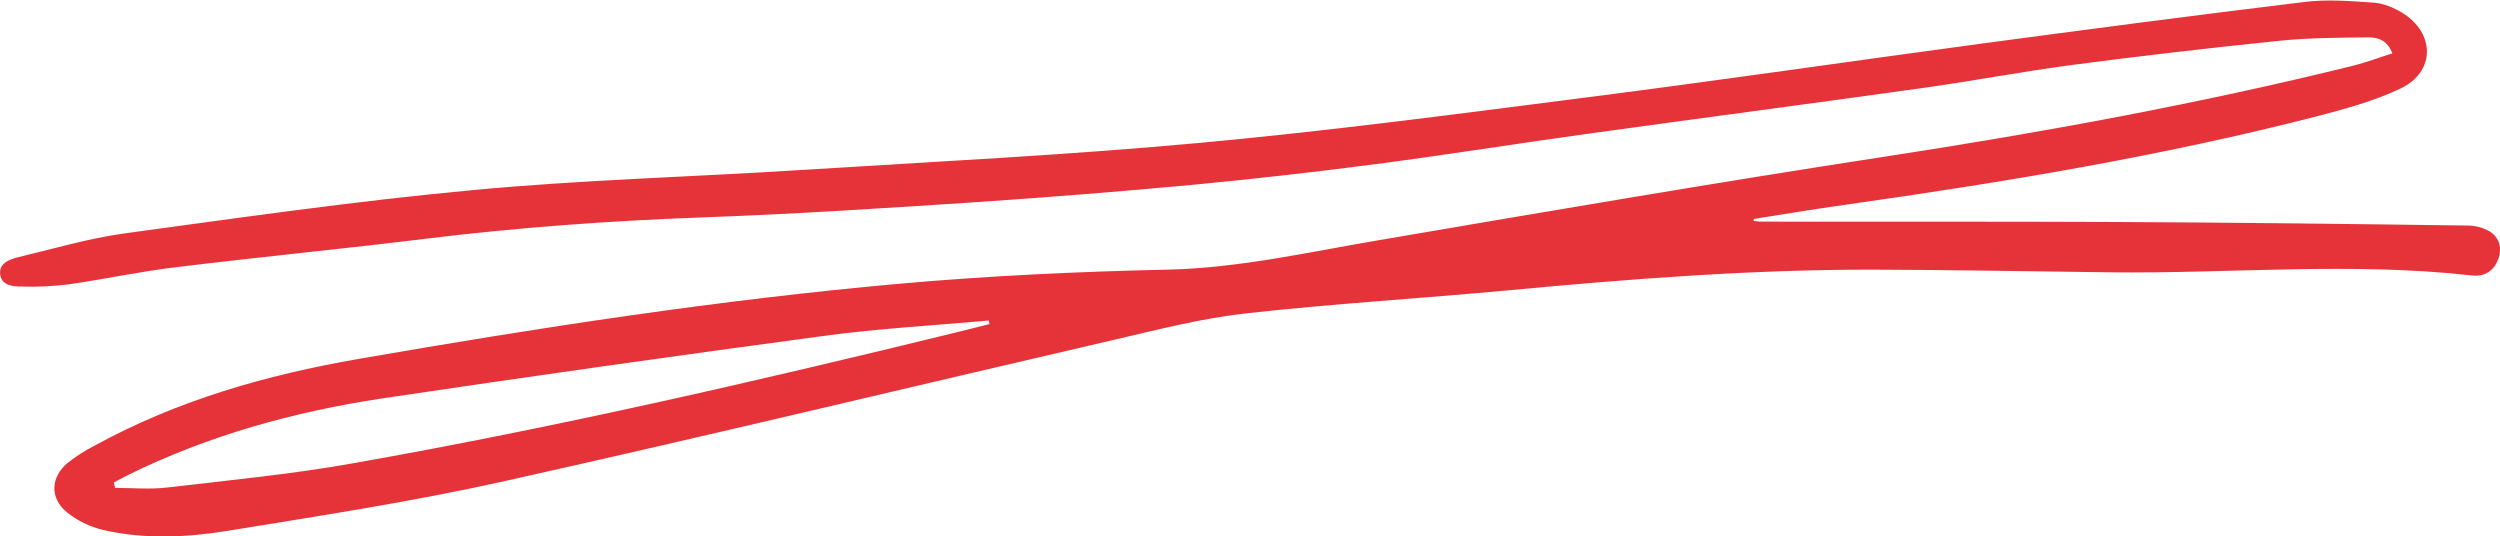 <?xml version="1.0" encoding="UTF-8" standalone="no"?><!-- Generator: Adobe Illustrator 23.0.4, SVG Export Plug-In . SVG Version: 6.00 Build 0)  --><svg xmlns="http://www.w3.org/2000/svg" enable-background="new 0 0 1405.5 301.6" fill="#e6333a" version="1.1" viewBox="0 0 1405.5 301.6" x="0px" xml:space="preserve" y="0px">
<g id="change1_1"><path d="m985.9 124.2c1.2 0.2 2.4 0.3 3.7 0.4 66.4 0.1 132.9-0.1 199.3 0.2 66.2 0.3 132.4 1.1 198.5 2 4.3 0 8.6 1.2 12.3 3.3 5.5 3.5 7.1 9.4 4.8 15.6-2.4 6.6-7.7 9.9-14.5 9.2-67.8-7.7-135.8-1-203.7-1.8-44.4-0.5-88.8-1.4-133.1-1.5-68.6-0.1-136.8 5.2-205 11.6-49.3 4.6-98.7 7.5-147.9 13-24.8 2.8-49.3 9.1-73.8 14.8-114.1 26.4-228 53.9-342.4 79.4-51.5 11.5-103.8 19.5-155.9 28-23.3 3.8-47.1 4.9-70.4-0.5-7.4-1.8-14.4-5.2-20.3-10-9.7-8-9-19.9 0.7-27.8 4.6-3.6 9.6-6.8 14.9-9.5 46.4-25.5 96.6-39.8 148.4-48.8 101.3-17.6 203-33.3 305.5-42.4 49.5-4.4 99.3-6.7 149.1-7.8 40.4-0.9 79.3-9.8 118.7-16.5 95-16.2 190.1-32.5 285.3-47.1 88.5-13.6 176.5-29.7 263.4-51.2 7.1-1.8 13.9-4.4 21.5-6.8-2.8-7.3-8-9-13.3-9-16.6 0.2-33.4 0.2-49.9 1.9-39 4-77.9 8.5-116.8 13.6-27.9 3.7-55.6 9-83.5 12.9-62.7 8.8-125.4 17-188.1 25.7-39.9 5.5-79.6 11.9-119.5 17.1-34 4.5-68.1 8.3-102.3 11.6-41.6 3.9-83.3 7.2-125 10-50.4 3.3-100.8 6.6-151.3 8.4-51.8 1.9-103.4 5.6-154.9 11.9-47.3 5.8-94.8 10.4-142.1 16.2-19.8 2.4-39.4 6.6-59.2 9.5-8.9 1.1-17.8 1.6-26.8 1.3-5 0-11.4-0.5-12.2-6.8s5.2-8.5 10.1-9.7c19.7-4.7 39.3-10.5 59.2-13.3 65.3-8.9 130.6-18.3 196.1-24.4 61.2-5.8 122.8-7.4 184.3-11.3 75-4.7 150.1-8.4 224.9-15.3 72.7-6.7 145.2-16.3 217.7-25.6 73.5-9.4 146.8-20.1 220.2-30 61-8.2 122-16.2 183-23.6 12.8-1.6 26.1-0.5 39.1 0.4 5.4 0.4 11 2.8 15.7 5.6 18.7 11.4 18.9 33.2-0.7 42.6-14.8 7.1-31.2 11.5-47.2 15.7-87.2 22.4-175.9 37.1-265 49.7-17.2 2.4-34.3 5.3-51.5 8l-0.1 1.1zm-921.9 147l0.7 3.1c9.7 0 19.5 0.9 29-0.2 35.1-4.1 70.4-7.5 105.1-13.7 114.4-20.2 227.5-46.3 340.3-73.9 5.7-1.4 11.4-2.8 17.2-4.3l-0.4-2c-31.1 2.8-62.3 4.5-93.2 8.7-82.7 11.1-165.4 22.8-247.9 35.1-49.6 7.5-97.7 20.8-142.9 43.1-2.8 1.4-5.3 2.8-7.9 4.1z" fill="inherit"/></g>
</svg>